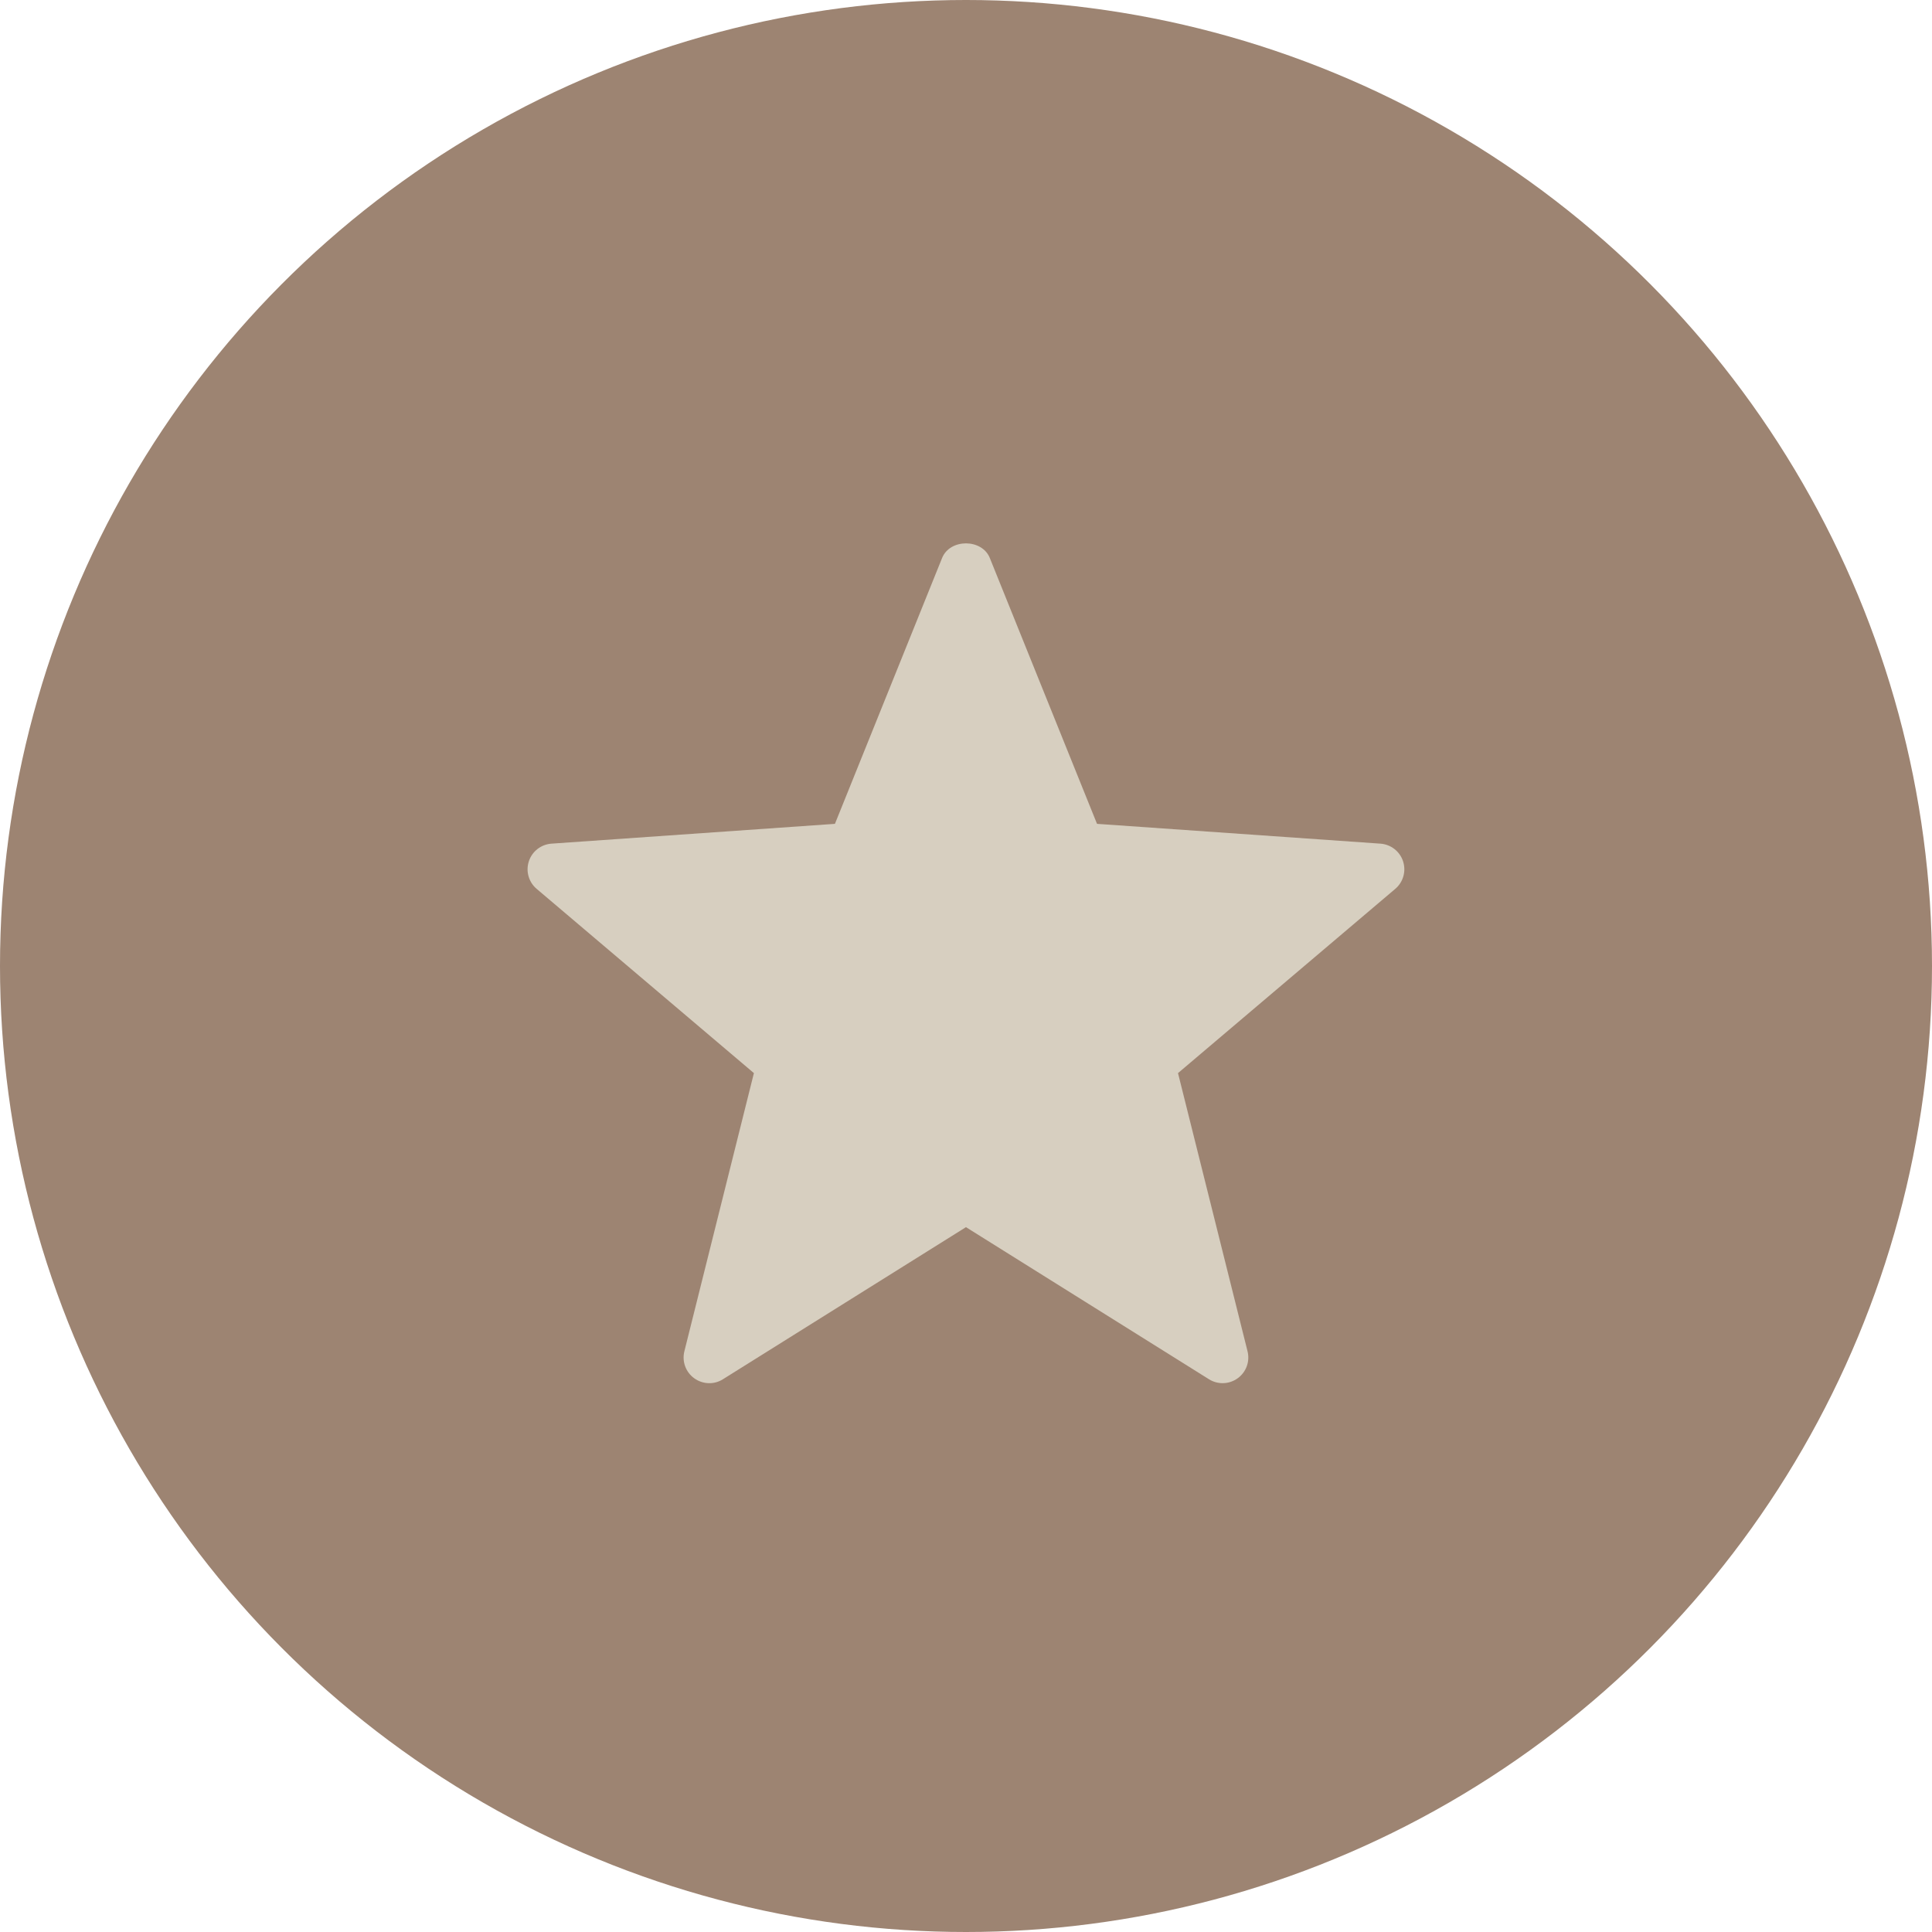 <?xml version="1.0" encoding="UTF-8"?> <svg xmlns="http://www.w3.org/2000/svg" width="64" height="64" viewBox="0 0 64 64" fill="none"><circle cx="32" cy="32" r="32" fill="#9D8472"></circle><path d="M40.05 45.69L31.999 40.651L23.947 45.69C23.655 45.875 23.278 45.861 22.996 45.656C22.715 45.453 22.586 45.099 22.671 44.762L24.974 35.548L17.781 29.448C17.515 29.226 17.411 28.863 17.518 28.534C17.625 28.203 17.923 27.971 18.269 27.947L27.658 27.291L31.209 18.482C31.47 17.839 32.527 17.839 32.788 18.482L36.34 27.291L45.728 27.947C46.074 27.971 46.372 28.203 46.479 28.534C46.586 28.863 46.482 29.226 46.216 29.448L39.023 35.548L41.326 44.762C41.411 45.099 41.282 45.453 41.001 45.656C40.714 45.865 40.337 45.87 40.05 45.69Z" fill="#D7CFC0"></path></svg> 